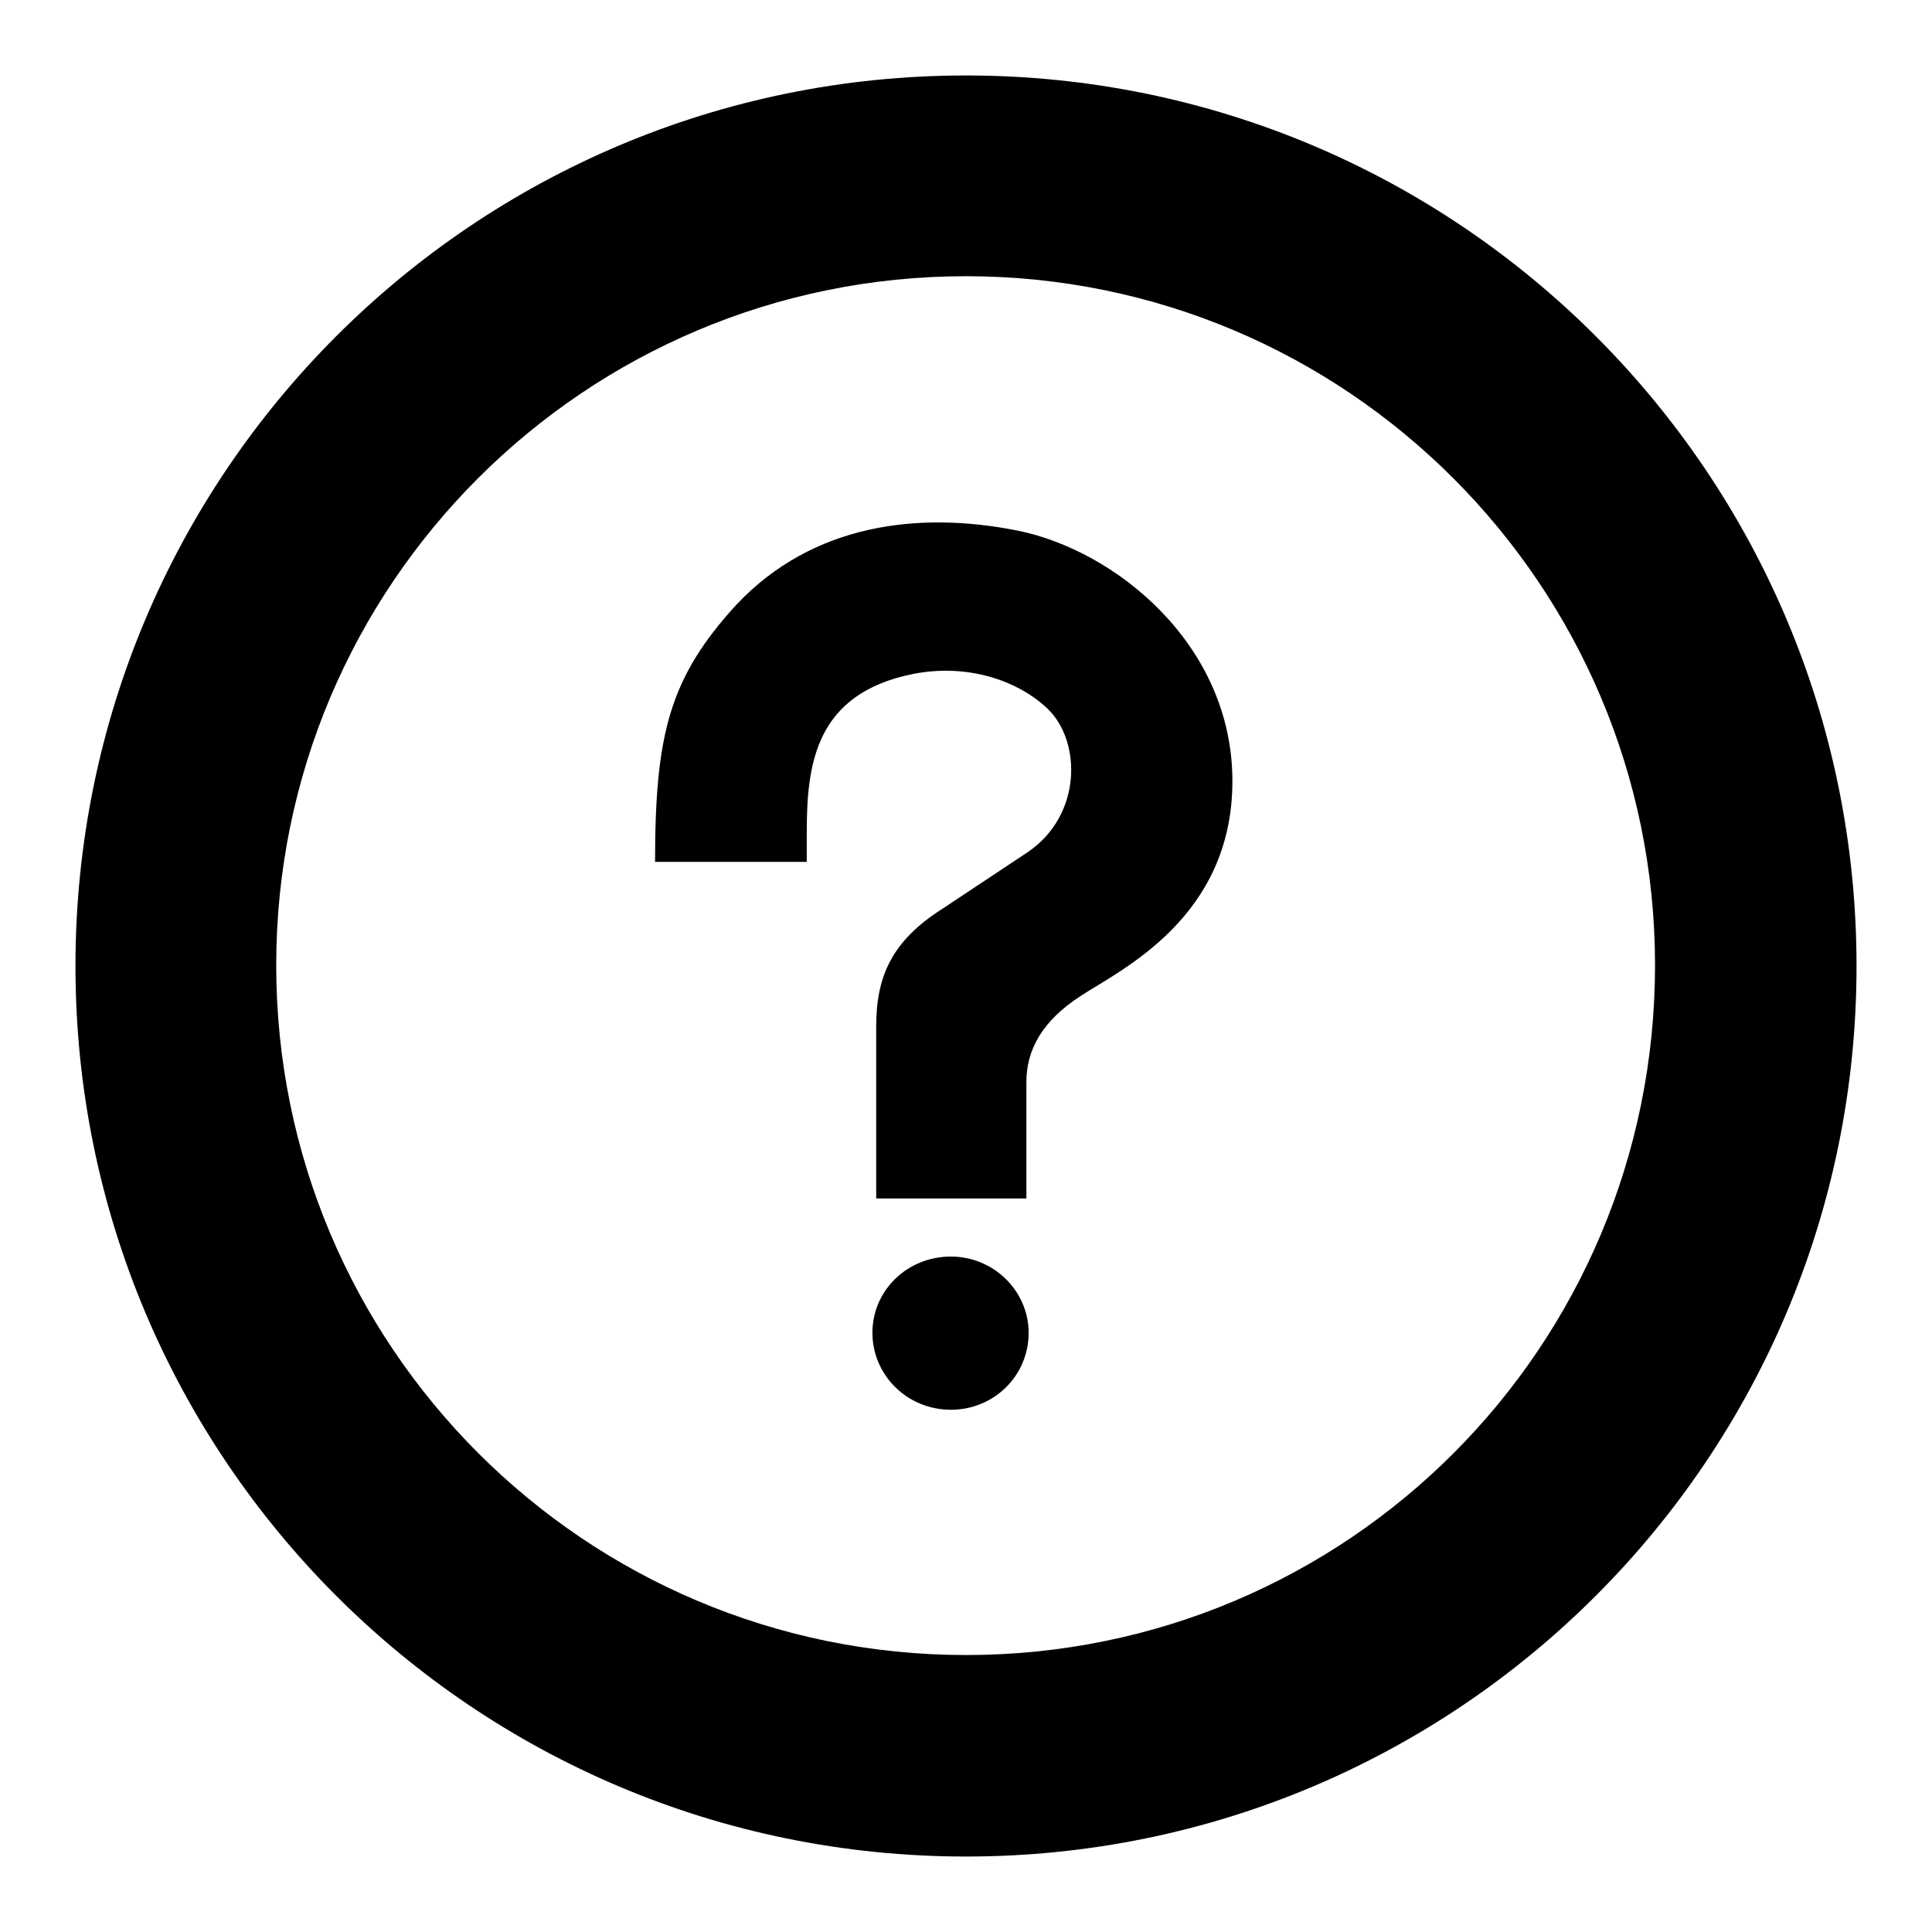 <?xml version="1.0" encoding="utf-8"?>
<!-- Svg Vector Icons : http://www.onlinewebfonts.com/icon -->
<!DOCTYPE svg PUBLIC "-//W3C//DTD SVG 1.1//EN" "http://www.w3.org/Graphics/SVG/1.1/DTD/svg11.dtd">
<svg version="1.1" xmlns="http://www.w3.org/2000/svg" xmlns:xlink="http://www.w3.org/1999/xlink" x="0px" y="0px" viewBox="0 0 256 256" enable-background="new 0 0 256 256" xml:space="preserve">
<g><g><path fill="#000000" d="M128,10C62.8,10,10,62.8,10,128c0,65.2,52.8,118,118,118c65.2,0,118-52.8,118-118C246,62.8,193.2,10,128,10z M128,219.3c-50.5,0-91.4-40.9-91.4-91.4c0-50.4,40.9-91.3,91.4-91.3c50.4,0,91.3,40.9,91.3,91.3C219.3,178.5,178.5,219.3,128,219.3z"/><path fill="#000000" d="M126,166.5c-5.8,0-10.4,4.5-10.4,10.1c0,5.6,4.6,10.2,10.4,10.2c5.7,0,10.3-4.5,10.3-10.2C136.3,171.1,131.7,166.5,126,166.5z"/><path fill="#000000" d="M134.8,70.3c-13.1-2.6-27.1-0.9-37.2,9.8c-8.9,9.7-10.8,17.2-10.8,34.1h20.1v-3.9c0-9,1.1-18.4,14.1-21c7.1-1.4,13.8,0.8,17.8,4.6c4.5,4.3,4.6,14.1-2.6,19l-11.3,7.5c-6.6,4.2-8.8,8.8-8.8,15.6v22.8H136v-15.4c0-4.2,2-8.1,7.3-11.5c5.2-3.4,20-10.3,20-28.4C163.3,85.4,147.8,72.9,134.8,70.3z"/></g></g>
</svg>